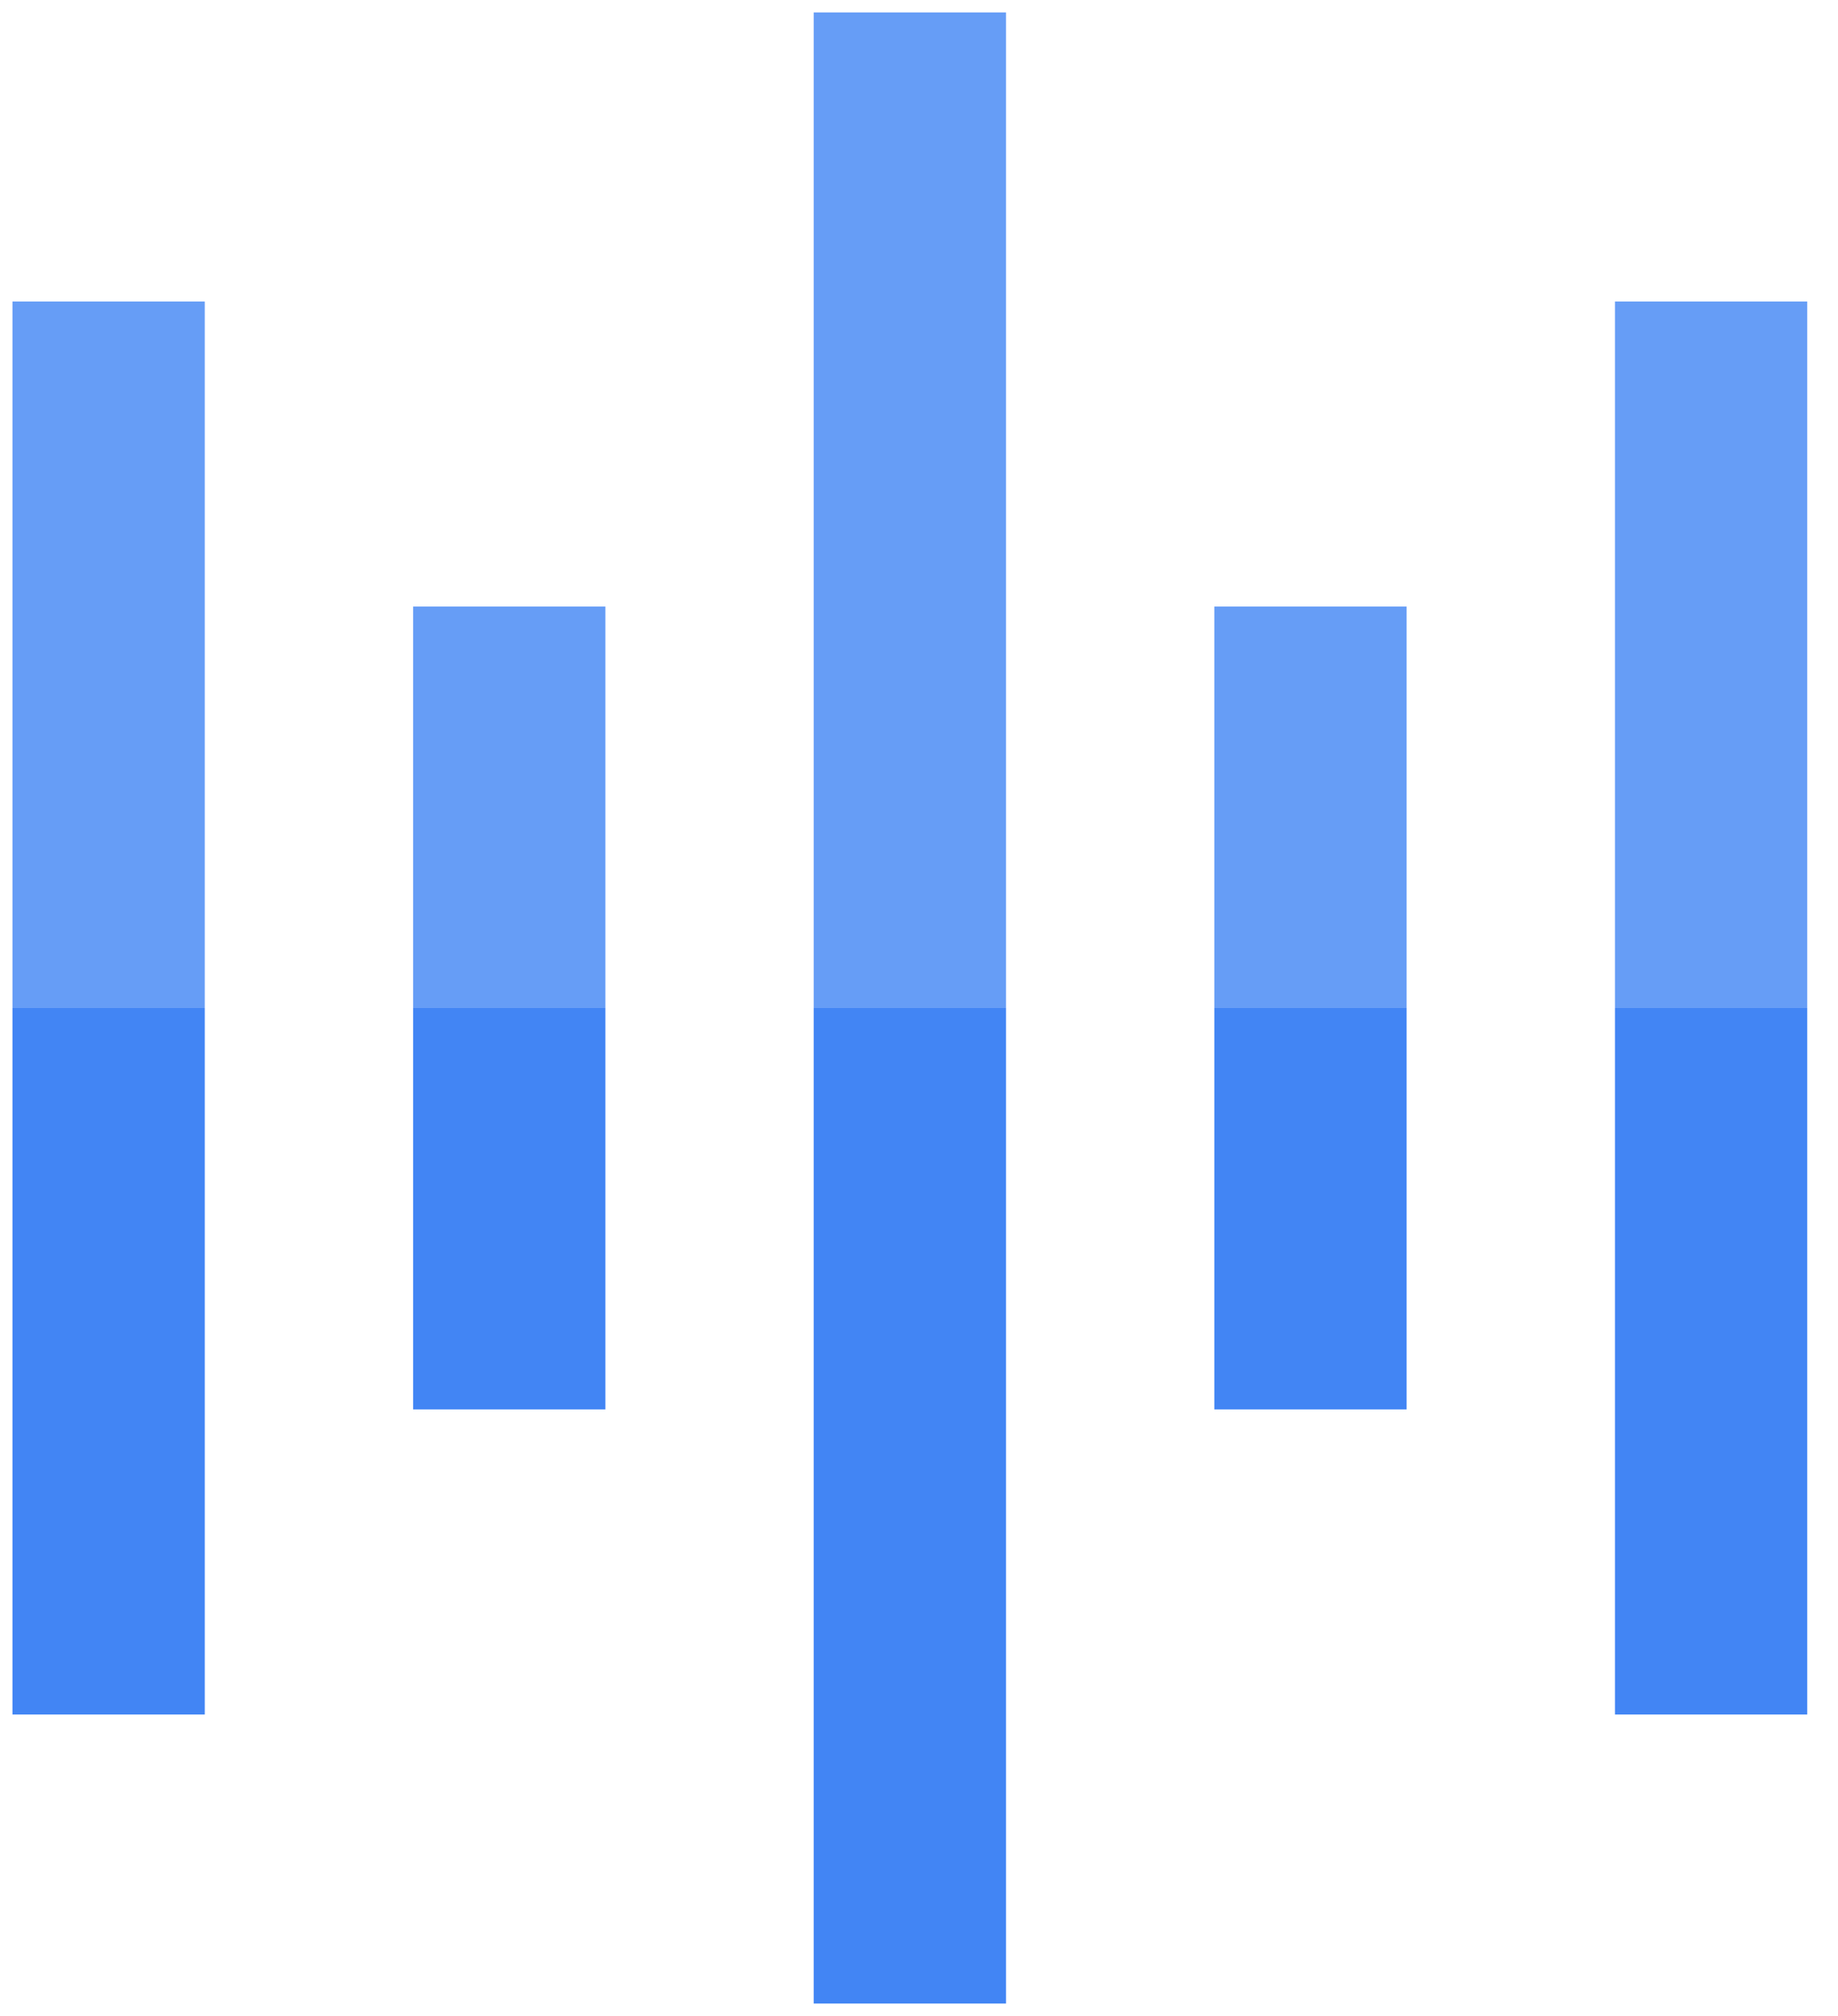 <svg width="31" height="34" viewBox="0 0 31 34" fill="none" xmlns="http://www.w3.org/2000/svg">
<g clip-path="url(#clip0_5863_1258)">
<path fill-rule="evenodd" clip-rule="evenodd" d="M0.211 5.085H3.454V17H0.211V5.085ZM6.968 10.23H10.211V17H6.968V10.23ZM13.724 0.21H16.968V17H13.724V0.21ZM20.481 10.23H23.724V17H20.481V10.23ZM27.238 5.085H30.481V17H27.238V5.085Z" fill="#669DF6"/>
<path fill-rule="evenodd" clip-rule="evenodd" d="M0.211 17H3.454V28.916H0.211V17ZM6.968 17H10.211V23.77H6.968V17ZM13.724 17H16.968V33.79H13.724V17ZM20.481 17H23.724V23.77H20.481V17ZM27.238 17H30.481V28.916H27.238V17Z" fill="#4285F4"/>
</g>
<defs>
<clipPath id="clip0_5863_1258">
<rect width="31" height="34" fill="white"/>
</clipPath>
</defs>
</svg>
